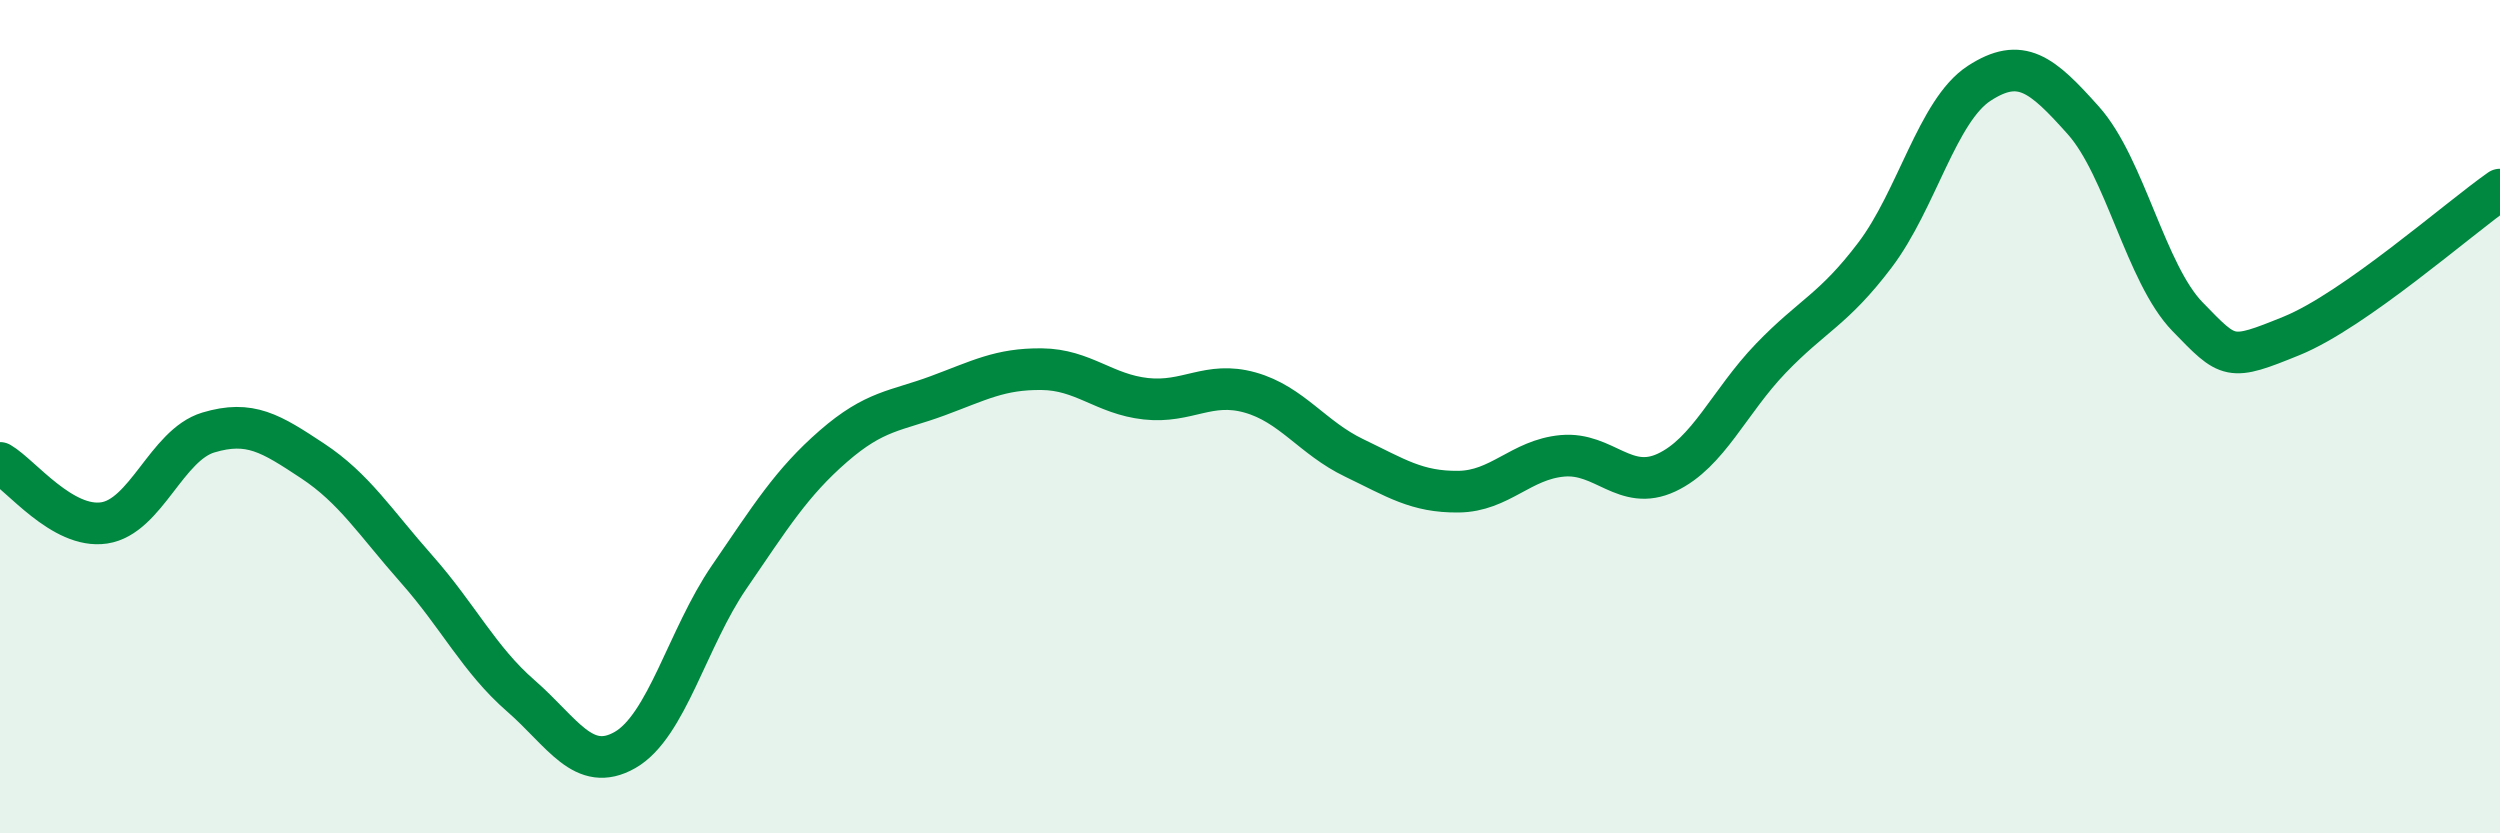 
    <svg width="60" height="20" viewBox="0 0 60 20" xmlns="http://www.w3.org/2000/svg">
      <path
        d="M 0,11.11 C 0.5,11.4 1.5,12.7 2.5,12.55 C 3.5,12.4 4,10.68 5,10.38 C 6,10.08 6.5,10.4 7.5,11.06 C 8.5,11.72 9,12.53 10,13.66 C 11,14.79 11.5,15.83 12.5,16.7 C 13.5,17.57 14,18.57 15,18 C 16,17.43 16.5,15.31 17.5,13.85 C 18.5,12.39 19,11.58 20,10.71 C 21,9.84 21.5,9.87 22.5,9.5 C 23.5,9.13 24,8.85 25,8.86 C 26,8.87 26.5,9.46 27.5,9.57 C 28.5,9.68 29,9.14 30,9.42 C 31,9.7 31.5,10.51 32.5,10.99 C 33.5,11.47 34,11.81 35,11.8 C 36,11.79 36.5,11.03 37.5,10.94 C 38.5,10.85 39,11.81 40,11.34 C 41,10.87 41.5,9.64 42.5,8.6 C 43.5,7.56 44,7.44 45,6.12 C 46,4.8 46.5,2.65 47.5,2 C 48.5,1.35 49,1.77 50,2.89 C 51,4.01 51.5,6.57 52.5,7.6 C 53.5,8.63 53.5,8.67 55,8.06 C 56.5,7.45 59,5.25 60,4.55L60 20L0 20Z"
        fill="#008740"
        opacity="0.1"
        stroke-linecap="round"
        stroke-linejoin="round"
      />
      <path
        d="M 0,11.11 C 0.5,11.4 1.5,12.7 2.5,12.55 C 3.5,12.4 4,10.68 5,10.38 C 6,10.08 6.5,10.4 7.5,11.06 C 8.5,11.72 9,12.53 10,13.66 C 11,14.79 11.5,15.83 12.5,16.7 C 13.5,17.57 14,18.57 15,18 C 16,17.43 16.5,15.31 17.5,13.85 C 18.5,12.39 19,11.58 20,10.71 C 21,9.84 21.5,9.87 22.5,9.5 C 23.5,9.13 24,8.85 25,8.86 C 26,8.87 26.5,9.46 27.5,9.57 C 28.5,9.68 29,9.14 30,9.42 C 31,9.7 31.5,10.51 32.5,10.99 C 33.5,11.47 34,11.81 35,11.8 C 36,11.79 36.5,11.03 37.5,10.94 C 38.5,10.85 39,11.81 40,11.34 C 41,10.87 41.5,9.64 42.5,8.6 C 43.5,7.56 44,7.44 45,6.12 C 46,4.8 46.5,2.65 47.5,2 C 48.5,1.35 49,1.77 50,2.89 C 51,4.01 51.5,6.57 52.5,7.6 C 53.5,8.63 53.5,8.67 55,8.06 C 56.5,7.45 59,5.25 60,4.55"
        stroke="#008740"
        stroke-width="1"
        fill="none"
        stroke-linecap="round"
        stroke-linejoin="round"
      />
    </svg>
  